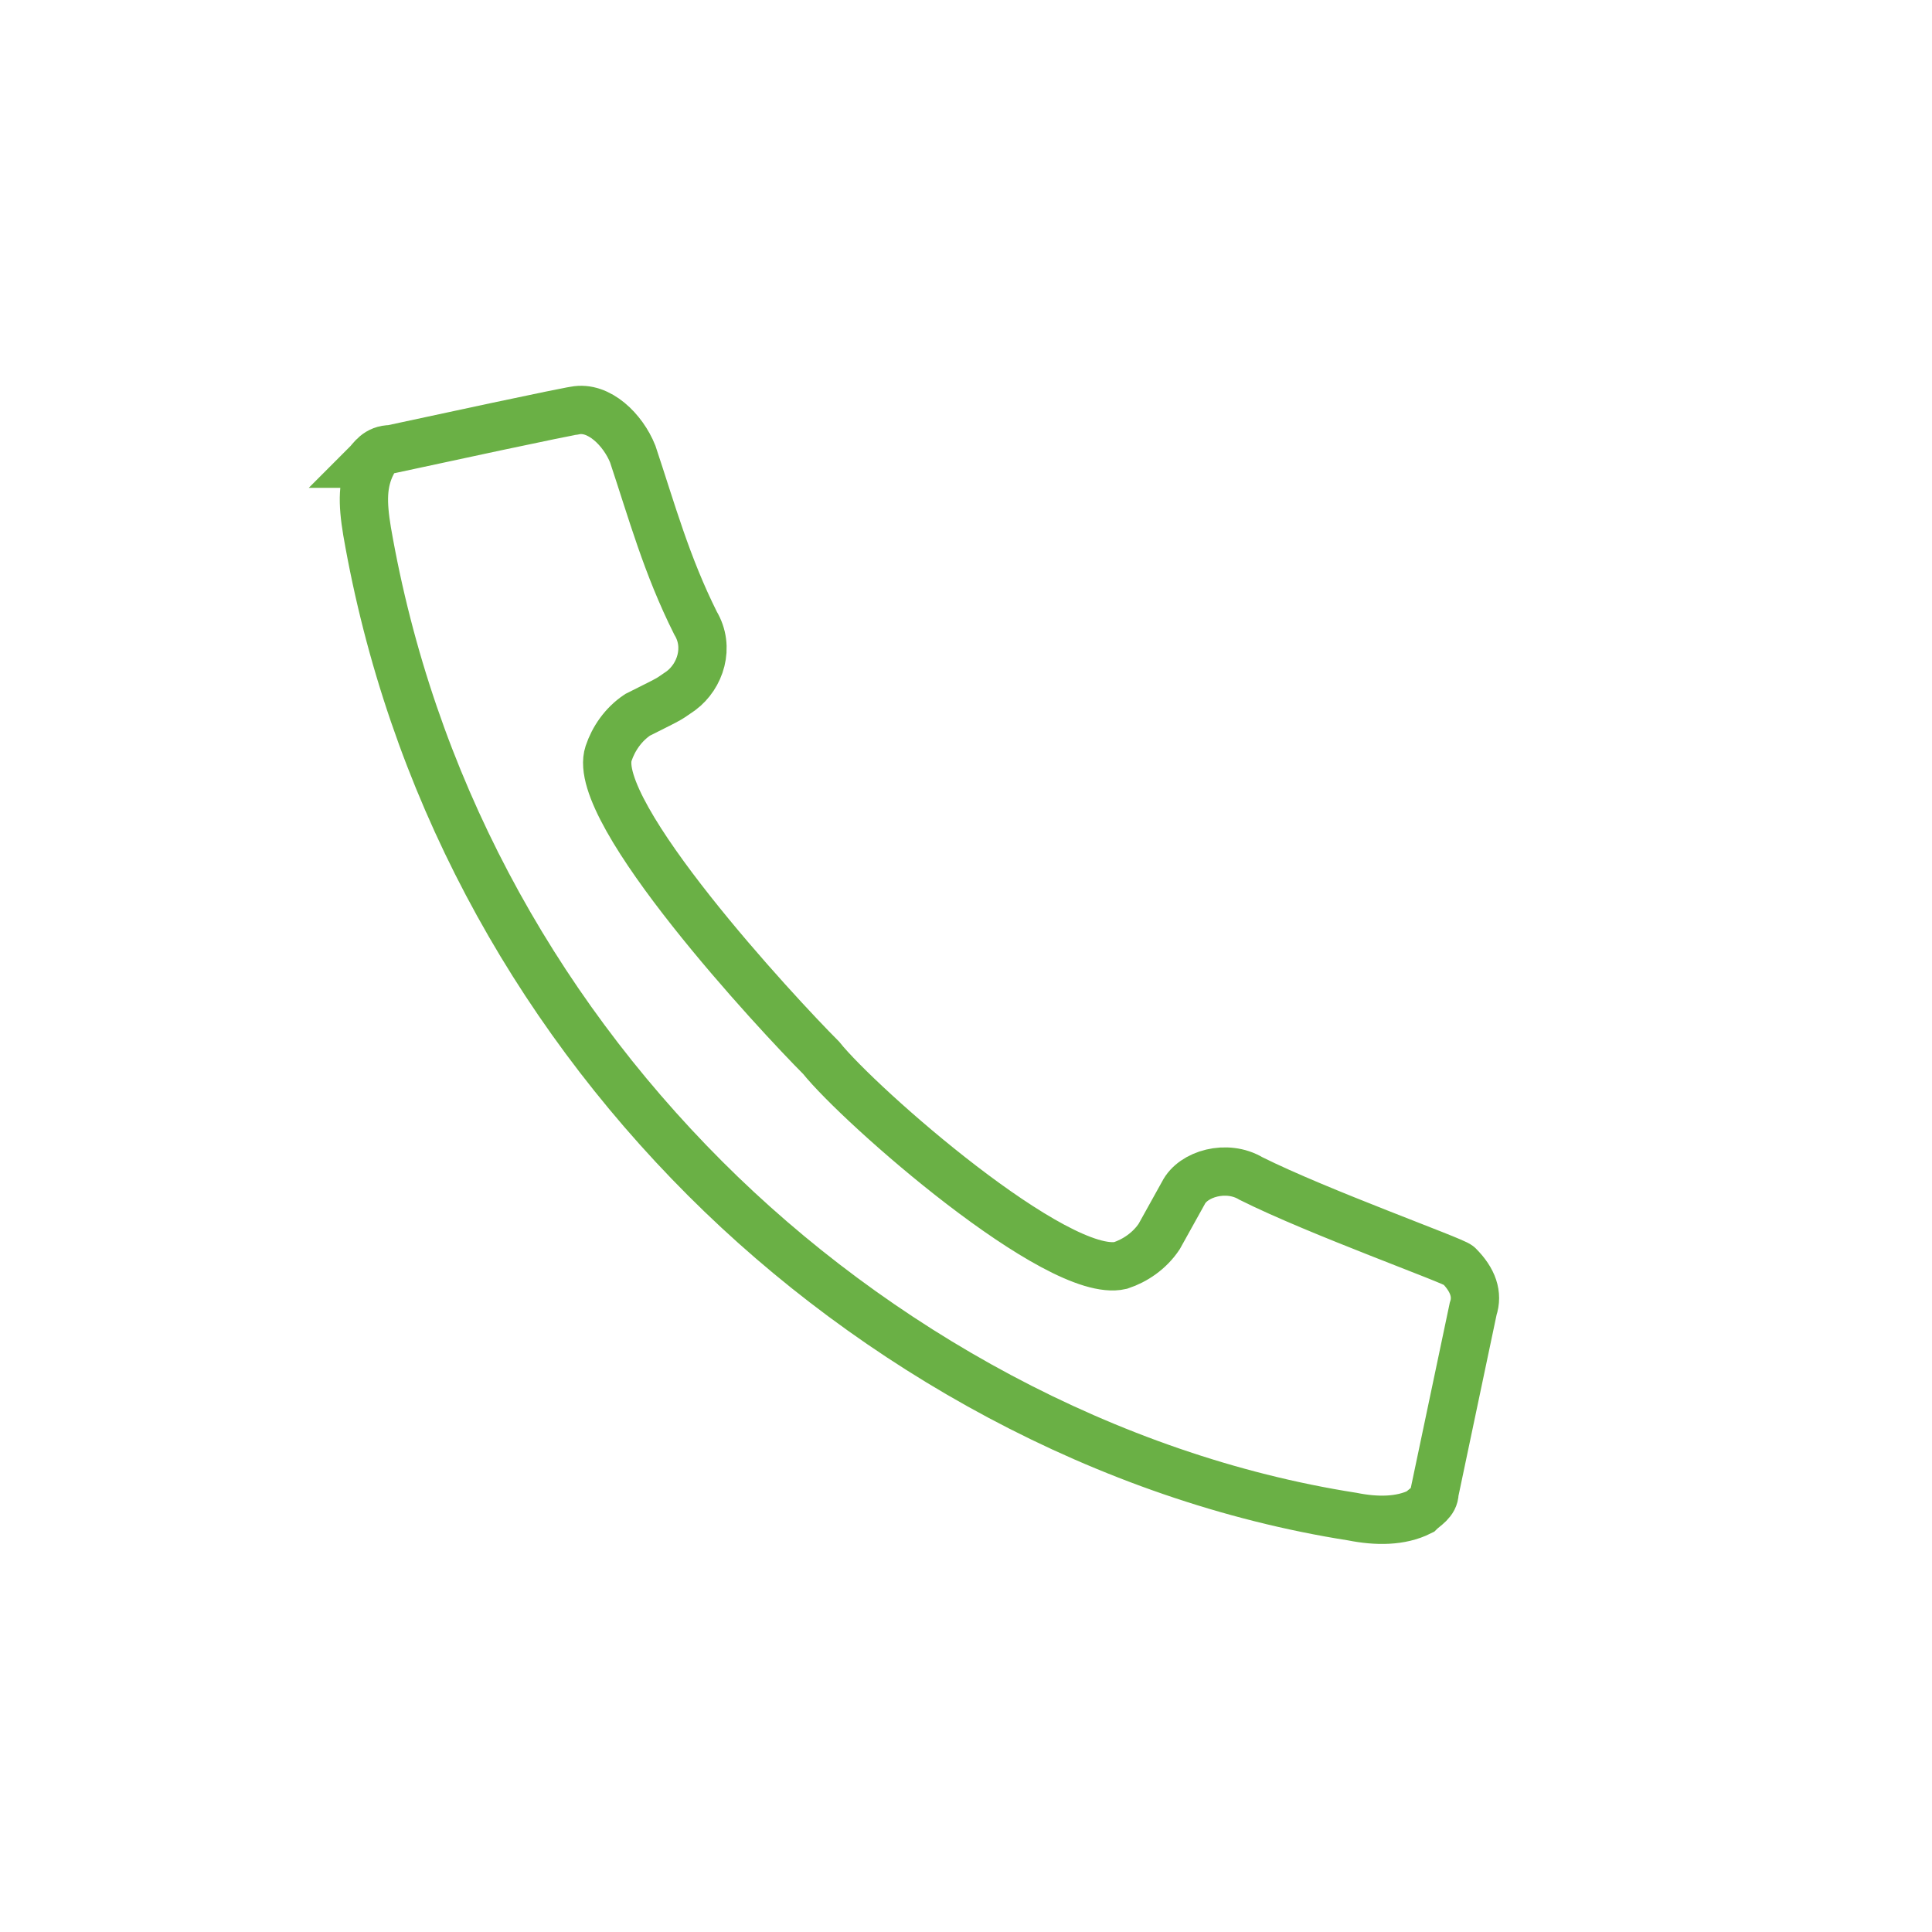 <?xml version="1.0" encoding="UTF-8"?>
<svg id="Ebene_1" xmlns="http://www.w3.org/2000/svg" version="1.1" viewBox="0 0 40 40">
  <!-- Generator: Adobe Illustrator 29.0.0, SVG Export Plug-In . SVG Version: 2.1.0 Build 186)  -->
  <defs>
    <style>
      .st0 {
        fill: none;
        stroke: #6ab045;
        stroke-miterlimit: 10;
        stroke-width: 1px;
      }
    </style>
  </defs>
  <path class="st0" d="M7.7,9.6c-.2.4-.2.8-.1,1.4.9,5.2,3.4,9.8,7,13.4,3.5,3.5,8.3,6.2,13.4,7,.5.1,1,.1,1.4-.1.1-.1.3-.2.3-.4l.8-3.8c.1-.3,0-.6-.3-.9-.1-.1-2.9-1.1-4.3-1.8-.5-.3-1.2-.1-1.4.3l-.5.9c-.2.3-.5.5-.8.6-1.3.3-5.4-3.3-6.2-4.3-.9-.9-4.8-5.1-4.4-6.3.1-.3.3-.6.6-.8.8-.4.6-.3.9-.5.4-.3.6-.9.3-1.4-.6-1.2-.9-2.3-1.3-3.5-.2-.5-.7-1-1.2-.9,0,0-.1,0-3.8.8-.3,0-.4.2-.5.3Z"/>
</svg>